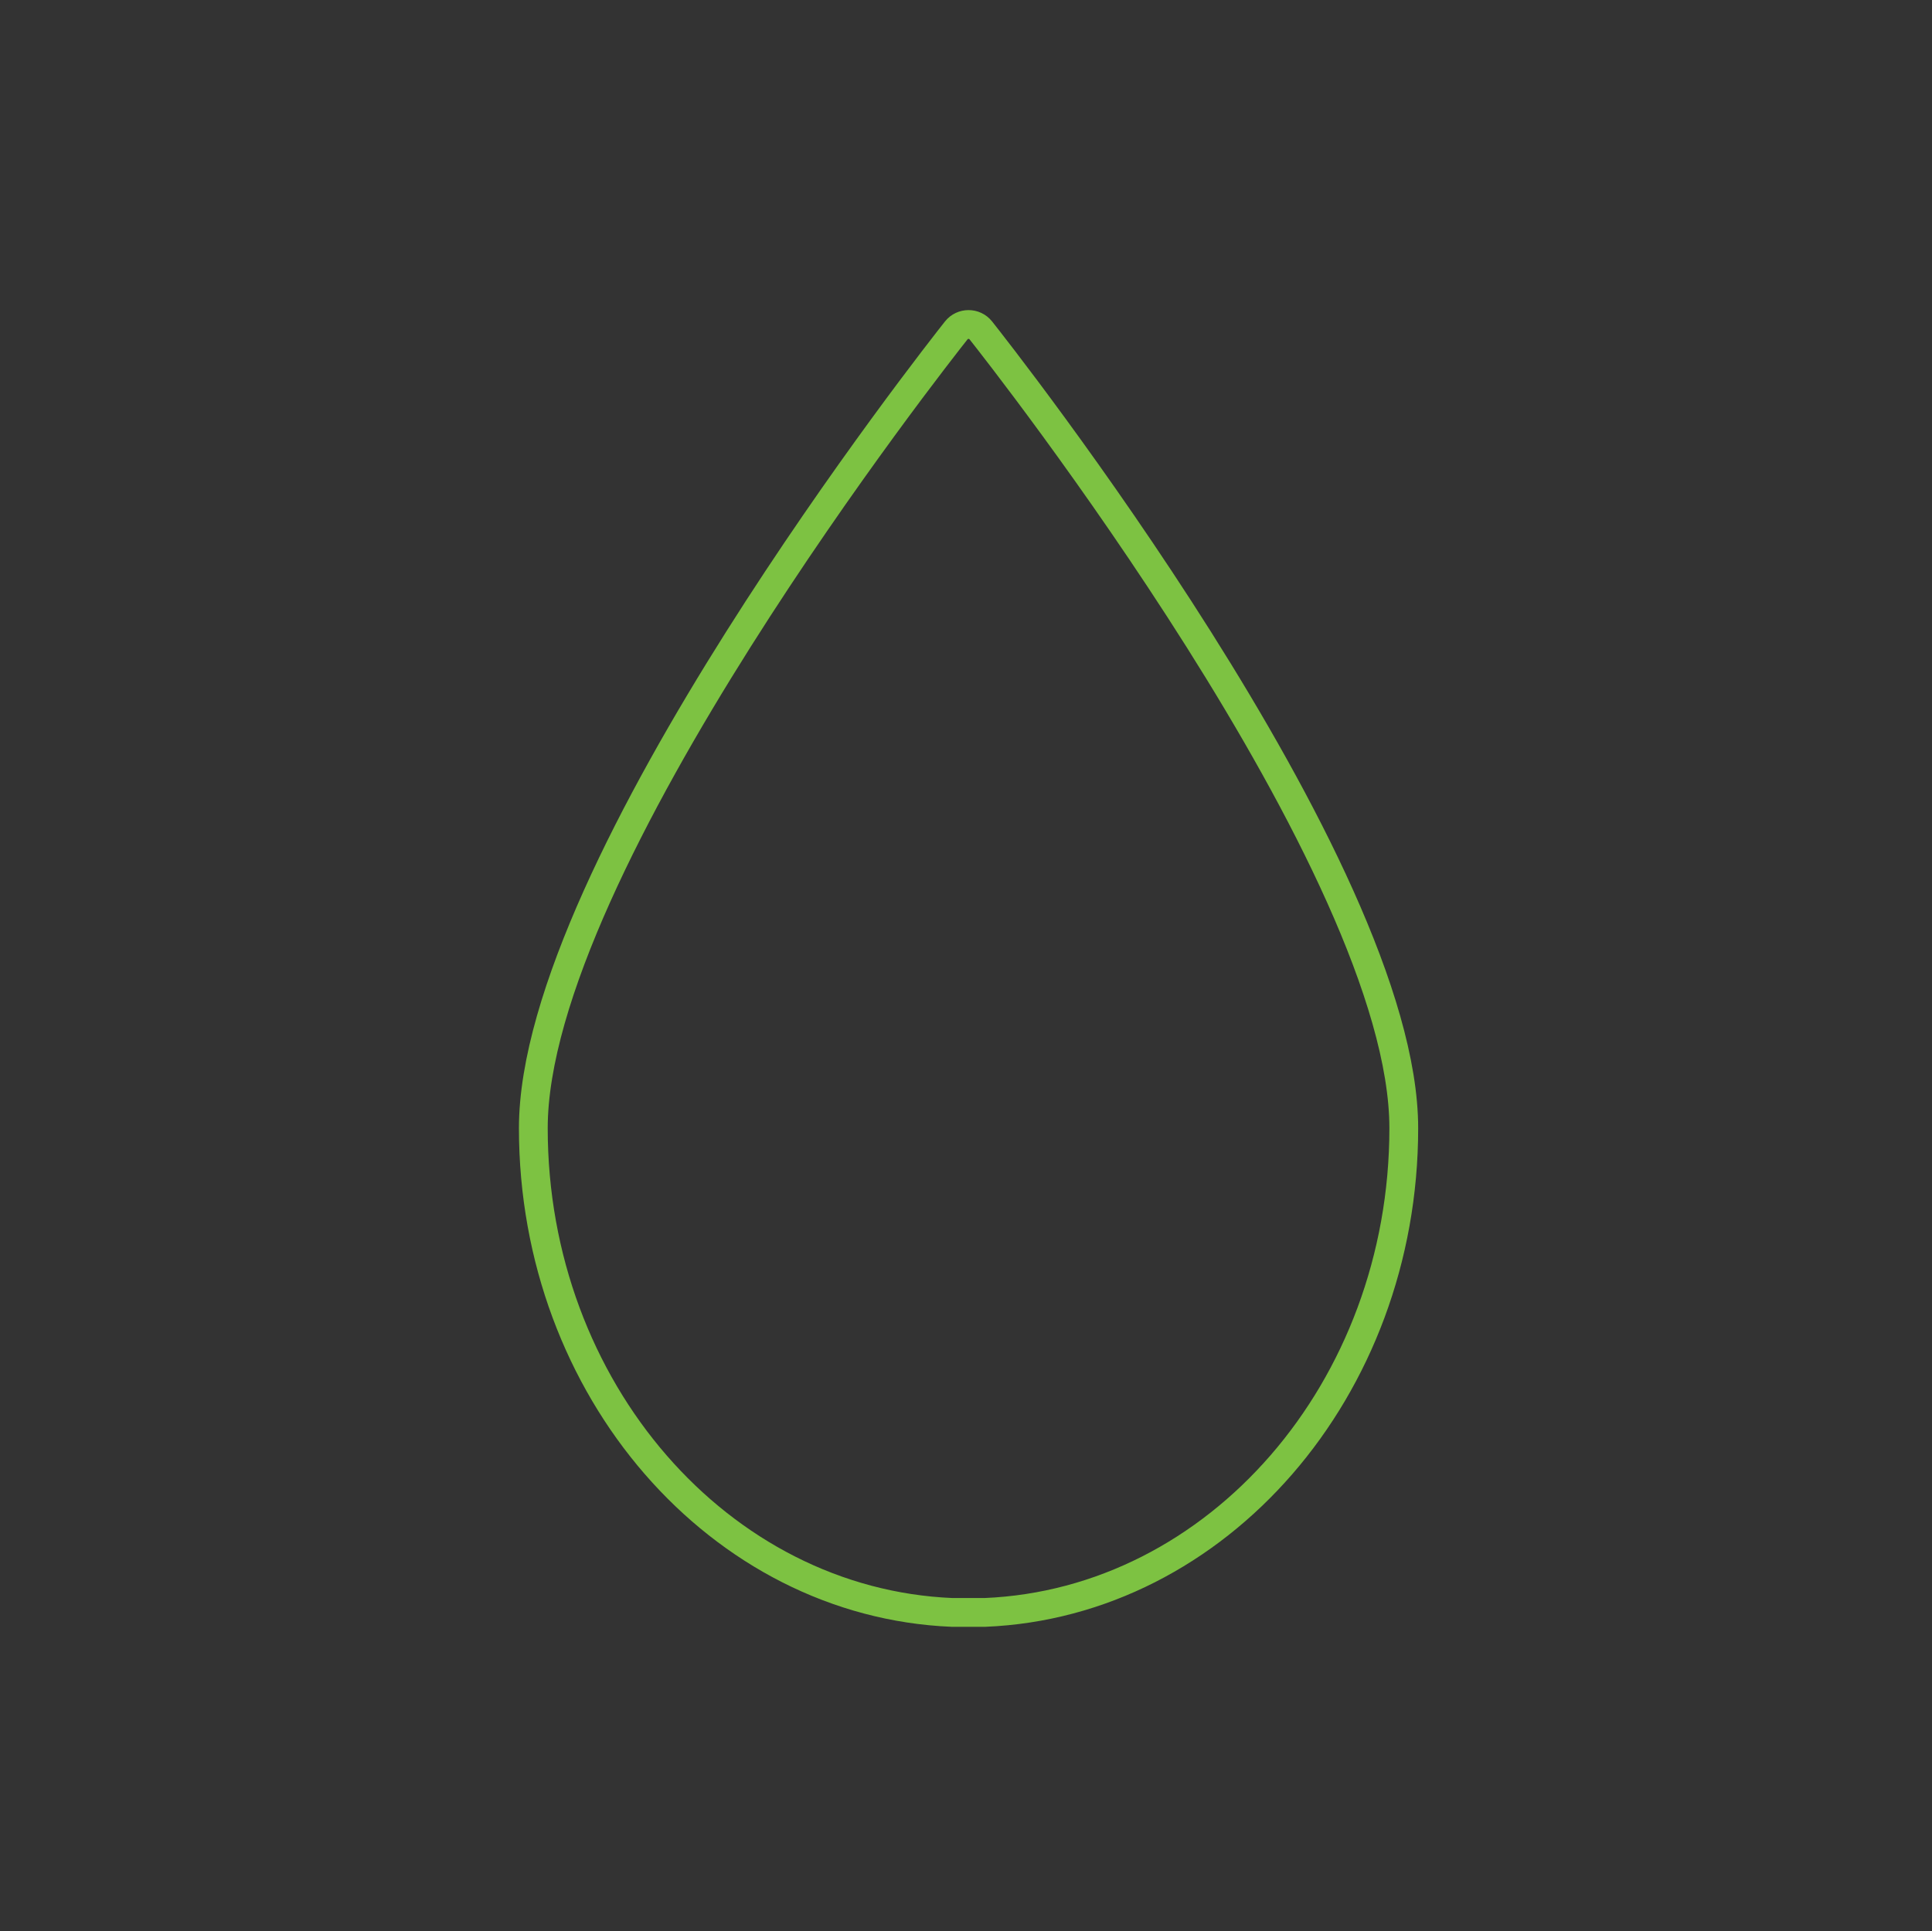 <svg xmlns="http://www.w3.org/2000/svg" xmlns:xlink="http://www.w3.org/1999/xlink" id="Calque_1" x="0px" y="0px" width="93.973px" height="93.945px" viewBox="0 -19 93.973 93.945" xml:space="preserve">
<rect x="0" y="-19" width="93.973" height="93.945" fill="#333333" stroke="none"/>
<g>
	<path fill="#7DC242" d="M-76.86,61.231v6.689c0,0.451,0.329,0.817,0.734,0.817c0.404,0,0.732-0.366,0.732-0.817v-6.689   c10.44-0.432,18.815-10.02,18.815-21.75c0-11.746-18.223-34.862-18.998-35.84c-0.279-0.352-0.821-0.352-1.101,0   c-0.775,0.978-18.997,24.094-18.997,35.84C-95.674,51.212-87.299,60.799-76.86,61.231z M-94.207,39.481   c0-9.393,13.134-27.516,17.347-33.088v27.686l-4.938-5.5c-0.286-0.319-0.75-0.319-1.037,0c-0.287,0.319-0.287,0.836,0,1.156   l5.976,6.656V50.1l-7.238-8.062c-0.287-0.319-0.751-0.319-1.038,0c-0.286,0.319-0.286,0.836,0,1.155l8.276,9.218v7.187   C-86.49,59.166-94.207,50.311-94.207,39.481z M-75.393,59.597v-7.187l8.277-9.218c0.286-0.319,0.286-0.836,0-1.155   c-0.287-0.319-0.751-0.319-1.038,0l-7.239,8.062V36.39l5.978-6.656c0.286-0.32,0.286-0.836,0-1.156   c-0.288-0.319-0.752-0.319-1.039,0l-4.938,5.5V6.393c4.214,5.57,17.348,23.692,17.348,33.088   C-58.046,50.311-65.762,59.166-75.393,59.597z"></path>
	<g>
		<polyline fill="none" stroke="#7DC242" stroke-width="1.4" stroke-miterlimit="10" points="-107.231,-0.218 -76.447,-12.792     -43.02,-0.218   "></polyline>
	</g>
</g>
<g>
	<path fill="none" stroke="#7DC242" stroke-miterlimit="10" d="M-173.999,104.875V77.092h13.035v1.998l0,0v21.789l0,0v3.997   H-173.999L-173.999,104.875z M-124.08,96.22l16.361-3.389c5.898-1.333,9.228,0.38,10.751,1.617   c-6.185,3.996-23.225,12.522-31.882,12.522c-8.944,0-27.4-5.33-31.777-7.138V80.995l7.307-0.581l31.893,8.192   c1.332,0,2.379,1.046,2.379,2.378c0,1.333-1.047,2.379-2.379,2.379h-21.978L-124.08,96.22z"></path>
	<path fill="none" stroke="#7DC242" stroke-width="1.4" stroke-linejoin="round" stroke-miterlimit="10" d="M-129.035,38.196   c-0.371,0.991-11.113,23.623-11.113,23.623h11.113l-4.26,17.764l15.743-24.039h-13.891L-129.035,38.196z"></path>
</g>
<g>
	
		<line fill="none" stroke="#7DC242" stroke-width="1.4" stroke-miterlimit="10" x1="-23.752" y1="-38.263" x2="-11.731" y2="-28.103"></line>
	
		<line fill="none" stroke="#7DC242" stroke-width="1.4" stroke-miterlimit="10" x1="-11.731" y1="-38.263" x2="-23.752" y2="-28.103"></line>
</g>
<g>
	<polygon fill="none" stroke="#7DC242" stroke-width="1.4" stroke-miterlimit="10" points="182.807,1.675 176.994,1.675    176.994,-8.942 181.24,-8.942 181.24,-15.308 161.705,-15.308 161.705,-8.942 165.952,-8.942 165.952,1.675 160.149,1.675    150.24,9.319 150.24,51.361 192.707,51.361 192.707,9.319  "></polygon>
	<line fill="none" stroke="#7DC242" stroke-width="1.4" stroke-miterlimit="10" x1="150.24" y1="18.026" x2="192.707" y2="18.026"></line>
	<line fill="none" stroke="#7DC242" stroke-width="1.4" stroke-miterlimit="10" x1="150.24" y1="38.196" x2="192.707" y2="38.196"></line>
	
		<line fill="none" stroke="#7DC242" stroke-width="1.4" stroke-miterlimit="10" x1="164.628" y1="-8.942" x2="178.319" y2="-8.942"></line>
	<g>
		<line fill="none" stroke="#7DC242" stroke-width="1.4" stroke-miterlimit="10" x1="141.33" y1="2.634" x2="201.617" y2="53.589"></line>
		<line fill="none" stroke="#7DC242" stroke-width="1.4" stroke-miterlimit="10" x1="201.617" y1="2.634" x2="141.33" y2="53.589"></line>
	</g>
</g>
<polygon fill="none" stroke="#7DC242" stroke-miterlimit="10" points="136.748,132.554 141.467,142.115 152.019,143.648   144.384,151.091 146.186,161.6 136.748,156.638 127.311,161.6 129.113,151.091 121.478,143.648 132.03,142.115 "></polygon>
<g>
	<path fill="none" stroke="#7DC242" stroke-miterlimit="10" d="M-10.56,149.187l0.958-6.437c0-5.269-4.271-9.54-9.54-9.54h-4.585   v-2.773c4.148-1.719,6.067-5.803,6.067-10.572c0-6.319-4.123-11.442-10.442-11.442c-6.32,0-10.443,5.123-10.443,11.442   c0,4.769,1.92,8.854,6.068,10.572v2.773h-1.72c-1.721-2.49-4.593-4.124-7.849-4.124h-4.585v-2.773   c4.147-1.719,6.067-5.803,6.067-10.572c0-6.319-4.123-11.442-10.442-11.442c-6.32,0-10.443,5.123-10.443,11.442   c0,4.769,1.92,8.854,6.068,10.572v2.773h-4.585c-3.256,0-6.127,1.634-7.849,4.124h-1.721v-2.773   c4.148-1.719,6.067-5.803,6.067-10.572c0-6.319-4.123-11.442-10.442-11.442c-6.32,0-10.443,5.123-10.443,11.442   c0,4.769,1.92,8.854,6.068,10.572v2.773h-4.585c-5.269,0-9.54,4.271-9.54,9.54l0.958,6.437H-10.56z"></path>
	<polygon fill="#FFFFFF" stroke="#7DC242" stroke-width="1.4" stroke-miterlimit="10" points="-76.706,137.468 -73.584,143.794    -66.603,144.809 -71.655,149.733 -70.462,156.686 -76.706,153.403 -82.951,156.686 -81.759,149.733 -86.81,144.809    -79.829,143.794  "></polygon>
	<polygon fill="#FFFFFF" stroke="#7DC242" stroke-width="1.4" stroke-miterlimit="10" points="-50.787,131.022 -46.519,139.671    -36.973,141.06 -43.88,147.792 -42.25,157.298 -50.787,152.811 -59.325,157.298 -57.696,147.792 -64.603,141.06 -55.057,139.671     "></polygon>
	<polygon fill="#FFFFFF" stroke="#7DC242" stroke-width="1.4" stroke-miterlimit="10" points="-25.307,137.468 -22.185,143.794    -15.203,144.809 -20.255,149.733 -19.063,156.686 -25.307,153.403 -31.552,156.686 -30.359,149.733 -35.411,144.809    -28.429,143.794  "></polygon>
</g>
<g transform="translate(0,-952.362)">
	<path fill="#7DC242" d="M-179.106,872.382c-0.37,0.071-0.663,0.431-0.656,0.809v4.069c-0.313,0.044-0.667,0.119-1.011,0.203   c-0.36,0.087-0.714,0.185-1.036,0.303c-0.075,0.027-0.132,0.074-0.202,0.101l-3.638-3.639c-0.298-0.295-0.838-0.295-1.137,0   l-4.851,4.852c-0.295,0.299-0.295,0.839,0,1.137l3.588,3.589c-0.204,0.314-0.409,0.591-0.607,0.986   c-0.228,0.455-0.371,0.896-0.53,1.339h-4.32c-0.423,0-0.809,0.385-0.809,0.808v6.47c0,0.424,0.385,0.809,0.809,0.809h4.32   c0.158,0.439,0.304,0.89,0.53,1.34c0.195,0.388,0.407,0.65,0.607,0.96l-3.588,3.589c-0.295,0.299-0.295,0.838,0,1.137l4.851,4.852   c0.299,0.295,0.838,0.295,1.137,0l3.638-3.639c0.071,0.028,0.126,0.074,0.202,0.101c0.322,0.118,0.675,0.216,1.036,0.304   c0.344,0.083,0.697,0.158,1.011,0.202v4.094c0,0.423,0.385,0.809,0.808,0.809h6.468c0.423,0,0.809-0.385,0.809-0.809v-4.094   c0.319-0.044,0.659-0.117,1.01-0.202c0.361-0.088,0.739-0.186,1.061-0.304c0.076-0.027,0.132-0.073,0.202-0.101l3.639,3.639   c0.298,0.295,0.837,0.295,1.136,0l4.851-4.852c0.295-0.299,0.295-0.838,0-1.137l-3.613-3.614c0.194-0.306,0.415-0.555,0.606-0.935   c0.226-0.45,0.372-0.901,0.53-1.34h4.32c0.423,0,0.809-0.385,0.809-0.809c0-1.943,0-4.269,0-6.47   c0.006-0.427-0.382-0.82-0.809-0.82c-0.427,0-0.814,0.394-0.808,0.82v5.661h-4.042c-0.355,0-0.694,0.263-0.783,0.607   c-0.09,0.358-0.359,1.025-0.657,1.617c-0.297,0.593-0.675,1.176-0.758,1.264c-0.274,0.303-0.262,0.822,0.025,1.112l3.487,3.487   l-3.739,3.69l-3.461-3.463c-0.282-0.281-0.78-0.304-1.086-0.051c0.016-0.012-0.159,0.088-0.404,0.177   c-0.585,0.206-1.162,0.314-1.744,0.429c-0.251,0.034-0.491,0.015-0.429,0.025c-0.471-0.09-0.968,0.33-0.96,0.809v4.043h-4.851   v-4.043c0.005-0.469-0.472-0.882-0.935-0.809c0.061-0.011-0.178,0.008-0.429-0.025c-0.616-0.083-1.174-0.256-1.744-0.429   c-0.245-0.089-0.444-0.189-0.429-0.177c-0.303-0.239-0.782-0.216-1.061,0.051l-3.486,3.463l-3.688-3.69l3.46-3.487   c0.288-0.291,0.3-0.809,0.025-1.112c-0.083-0.088-0.46-0.671-0.757-1.264c-0.298-0.592-0.592-1.258-0.682-1.617   c-0.089-0.344-0.428-0.607-0.784-0.607h-4.042c0.002-1.468-0.001-3.163,0-4.852h4.042c0.355,0,0.694-0.263,0.784-0.607   c0.09-0.358,0.384-1.051,0.682-1.643c0.297-0.592,0.675-1.15,0.757-1.238c0.29-0.306,0.277-0.845-0.025-1.138l-3.46-3.461   l3.688-3.74l3.486,3.487c0.272,0.275,0.752,0.31,1.061,0.077c-0.015,0.012,0.184-0.113,0.429-0.203   c0.246-0.089,0.548-0.177,0.859-0.252s0.633-0.144,0.885-0.177c0.251-0.034,0.49-0.014,0.429-0.025   c0.455,0.072,0.925-0.323,0.935-0.783v-4.044h4.851v4.044c0.006,0.47,0.498,0.872,0.96,0.783c-0.062,0.011,0.178-0.008,0.429,0.025   c0.251,0.033,0.548,0.101,0.859,0.177c0.312,0.076,0.639,0.163,0.885,0.252c0.245,0.09,0.419,0.214,0.404,0.203   c0.312,0.247,0.811,0.212,1.086-0.077l3.461-3.487l3.739,3.74l-3.487,3.461c-0.302,0.293-0.313,0.833-0.025,1.138   c0.393,0.415,0.579,0.445,0.682,0.632c0.205,0.37,0.729,0.521,1.099,0.316c0.371-0.206,0.521-0.729,0.316-1.1   c-0.152-0.275-0.209-0.242-0.379-0.404l3.487-3.488c0.295-0.298,0.295-0.838,0-1.137l-4.851-4.852   c-0.299-0.295-0.838-0.295-1.136,0l-3.639,3.639c-0.07-0.027-0.127-0.074-0.202-0.101c-0.322-0.118-0.7-0.216-1.061-0.303   c-0.351-0.086-0.691-0.159-1.01-0.203v-4.069c0-0.423-0.385-0.809-0.809-0.809C-174.686,872.382-176.918,872.382-179.106,872.382   L-179.106,872.382z M-175.72,883.704c-3.562,0-6.467,2.905-6.467,6.47c0,3.564,2.906,6.47,6.467,6.47s6.467-2.907,6.467-6.47   C-169.253,886.61-172.159,883.704-175.72,883.704z M-175.72,885.322c2.688,0,4.851,2.163,4.851,4.852s-2.163,4.852-4.851,4.852   s-4.851-2.165-4.851-4.852C-180.571,887.485-178.408,885.322-175.72,885.322z M-194.39,908.748   c-0.362,0.008-0.702,0.286-0.777,0.641c-0.076,0.354,0.12,0.748,0.449,0.901l7.276,4.044c0.37,0.211,0.9,0.067,1.111-0.303   c0.212-0.371,0.067-0.9-0.303-1.112l-7.277-4.043c-0.12-0.077-0.262-0.122-0.404-0.127   C-194.34,908.748-194.365,908.748-194.39,908.748L-194.39,908.748z M-200.858,911.983c-0.358,0.017-0.687,0.3-0.756,0.651   c-0.069,0.352,0.128,0.739,0.453,0.891l10.51,5.661c0.377,0.198,0.9,0.035,1.099-0.342c0.199-0.376,0.037-0.901-0.34-1.099   l-10.51-5.661c-0.116-0.064-0.247-0.099-0.379-0.101C-200.808,911.983-200.833,911.983-200.858,911.983z M-154.7,915.244   c-6.177-0.085-11.923,2.3-15.487,3.235h-11.192c-1.085,0-2.198,0.33-3.107,0.859s-1.743,1.273-1.743,2.375v2.426   c0,1.101,0.835,1.82,1.743,2.35c0.907,0.529,2.022,0.884,3.107,0.884h11.318c0.427,0.009,0.82-0.381,0.82-0.809   c0-0.427-0.393-0.815-0.82-0.809h-11.318c-0.719,0-1.616-0.273-2.273-0.657c-0.658-0.384-0.96-0.862-0.96-0.96v-2.426   c0-0.097,0.3-0.601,0.96-0.986c0.66-0.383,1.555-0.632,2.273-0.632h11.318c0.068,0,0.136-0.007,0.202-0.024   c3.794-0.984,9.385-3.29,15.159-3.209c1.836,0.025,3.734,0.041,5.356,0.732c3.381,1.444,6.625,2.583,8.06,3.235   c0.39,0.172,0.901-0.027,1.073-0.417c0.172-0.39-0.027-0.901-0.417-1.073c-1.619-0.736-4.767-1.82-8.084-3.235   C-150.728,915.245-152.878,915.269-154.7,915.244L-154.7,915.244z M-206.24,916.835c-0.242,0-0.478,0.02-0.708,0.102   c-0.463,0.166-0.804,0.504-1.061,0.833c-0.601,0.771-1.04,1.63-1.465,2.502c-0.175,0.412-0.287,0.928-0.102,1.415   c0.186,0.487,0.53,0.783,0.96,1.112c0.429,0.329,0.998,0.691,1.743,1.188c4.21,2.668,8.12,5.533,11.698,7.809   c2.26,1.43,4.532,2.752,6.618,3.715c2.067,0.954,3.932,1.573,5.558,1.516c0.016,0,0.036,0.001,0.051,0   c11.396,0,16.874-0.531,29.862-0.757h0.025c5.508,0,7.912,0.576,9.679,0.724c0.458,0.032,0.566,0.066,0.805,0.059   c0.23,0,0.54-0.025,0.808-0.153c0.331-0.137,0.604-0.365,0.834-0.605c0.424-0.44,0.783-0.928,0.783-1.643v-8.087   c0.006-0.427-0.381-0.82-0.809-0.82s-0.814,0.393-0.809,0.82v8.087c0-0.043-0.112,0.306-0.328,0.53   c-0.163,0.169-0.348,0.25-0.379,0.279c-4.875-0.411-6.828-0.792-10.61-0.809c-13.069,0.228-18.517,0.758-29.914,0.758   c-0.008,0-0.017,0-0.025,0c-1.135,0.05-2.896-0.451-4.875-1.364c-1.979-0.914-4.19-2.206-6.417-3.614   c-4.027-2.421-7.776-5.359-11.698-7.809c-0.73-0.487-1.278-0.853-1.617-1.112c-0.345-0.264-0.432-0.411-0.429-0.404   c0.002,0.008-0.029,0.044,0.076-0.202c0.104-0.246,0.345-0.665,0.656-1.238c0.241-0.377,0.429-0.715,0.582-0.91   c0.162-0.207,0.258-0.252,0.329-0.277c0.142-0.051,0.687-0.018,2.021,0.707c4.615,2.275,9.053,4.736,12.986,6.495   c0.391,0.172,0.902-0.027,1.074-0.417s-0.027-0.902-0.417-1.074c-4.482-1.989-8.936-4.406-12.884-6.444   C-204.707,917.166-205.514,916.835-206.24,916.835L-206.24,916.835z"></path>
</g>
<g>
	<path fill="#7DC242" d="M326.507,77.37c-0.024,0-0.05,0-0.075,0c-0.142,0.005-0.284,0.05-0.403,0.127l-7.277,4.043   c-0.37,0.212-0.515,0.742-0.303,1.112c0.211,0.37,0.741,0.515,1.111,0.303l7.276-4.044c0.329-0.153,0.524-0.547,0.448-0.901   C327.21,77.656,326.87,77.378,326.507,77.37L326.507,77.37z"></path>
	<path fill="#7DC242" d="M332.9,80.605c-0.132,0.002-0.264,0.037-0.379,0.101l-10.51,5.661c-0.377,0.198-0.539,0.723-0.341,1.099   c0.198,0.377,0.722,0.54,1.099,0.342l10.51-5.661c0.325-0.151,0.522-0.539,0.453-0.891c-0.069-0.351-0.398-0.635-0.756-0.651   C332.95,80.605,332.925,80.605,332.9,80.605z"></path>
	<path fill="#7DC242" d="M286.818,83.865c-1.823,0.026-3.972,0.001-5.987,0.859c-3.317,1.416-6.465,2.499-8.084,3.235   c-0.39,0.172-0.589,0.683-0.417,1.073c0.172,0.391,0.683,0.589,1.073,0.417c1.435-0.652,4.678-1.792,8.06-3.235   c1.622-0.691,3.52-0.707,5.356-0.732c5.774-0.08,11.364,2.225,15.158,3.209c0.066,0.017,0.135,0.024,0.203,0.024h11.318   c0.719,0,1.613,0.249,2.273,0.632c0.66,0.385,0.959,0.889,0.959,0.986v2.426c0,0.098-0.301,0.576-0.959,0.96   c-0.658,0.383-1.555,0.657-2.273,0.657h-11.318c-0.428-0.006-0.82,0.382-0.82,0.809c0,0.427,0.393,0.817,0.82,0.809h11.318   c1.085,0,2.199-0.355,3.107-0.884c0.907-0.53,1.742-1.25,1.742-2.35v-2.426c0-1.103-0.833-1.846-1.742-2.375   c-0.91-0.529-2.022-0.859-3.107-0.859h-11.193C298.741,86.165,292.995,83.78,286.818,83.865L286.818,83.865z"></path>
	<path fill="#7DC242" d="M338.357,85.457c-0.726,0-1.533,0.331-2.603,0.91c-3.948,2.039-8.401,4.455-12.884,6.444   c-0.391,0.172-0.59,0.684-0.418,1.074s0.684,0.589,1.074,0.417c3.933-1.759,8.371-4.22,12.986-6.495   c1.334-0.725,1.879-0.758,2.021-0.707c0.071,0.025,0.167,0.07,0.329,0.277c0.152,0.195,0.34,0.533,0.58,0.91   c0.313,0.574,0.553,0.993,0.656,1.238c0.105,0.246,0.074,0.21,0.076,0.202c0.004-0.007-0.084,0.141-0.43,0.404   c-0.338,0.26-0.885,0.625-1.615,1.112c-3.922,2.45-7.671,5.388-11.698,7.809c-2.228,1.408-4.438,2.7-6.417,3.614   c-1.979,0.913-3.74,1.414-4.875,1.364c-0.01,0-0.018,0-0.025,0c-11.397,0-16.846-0.53-29.914-0.758   c-3.782,0.017-5.735,0.398-10.61,0.809c-0.031-0.028-0.217-0.11-0.379-0.279c-0.216-0.225-0.328-0.573-0.328-0.53v-8.087   c0.006-0.427-0.381-0.82-0.809-0.82s-0.814,0.393-0.809,0.82v8.087c0,0.714,0.359,1.202,0.783,1.643   c0.231,0.24,0.504,0.468,0.834,0.605c0.268,0.127,0.578,0.153,0.808,0.153c0.239,0.007,0.346-0.027,0.805-0.059   c1.767-0.148,4.171-0.724,9.679-0.724h0.025c12.988,0.227,18.467,0.757,29.862,0.757c0.016,0.001,0.036,0,0.052,0   c1.625,0.057,3.49-0.563,5.558-1.516c2.087-0.962,4.358-2.285,6.618-3.715c3.578-2.276,7.488-5.141,11.698-7.809   c0.745-0.497,1.313-0.859,1.743-1.188c0.43-0.33,0.773-0.625,0.959-1.112c0.186-0.487,0.074-1.003-0.102-1.415   c-0.424-0.872-0.863-1.731-1.465-2.502c-0.256-0.33-0.598-0.668-1.061-0.833C338.834,85.477,338.599,85.457,338.357,85.457   L338.357,85.457z"></path>
	<path fill="none" stroke="#7DC242" stroke-width="1.4" stroke-linejoin="round" stroke-miterlimit="10" d="M306.841,39.257   c-0.371,0.991-11.113,23.623-11.113,23.623h11.113l-4.26,17.764l15.742-24.039h-13.891L306.841,39.257z"></path>
</g>
<g>
	<path fill="none" stroke="#7DC242" stroke-width="1.4" stroke-miterlimit="10" d="M220.582,118.435   c0-11.797-8.696-21.36-19.423-21.36s-19.423,9.563-19.423,21.36c0,5.283,3.747,10.112,6.639,13.836   c1.629,2.099,1.621,3.846,3.869,5.127l1,1.746c0,5.415,2.992,8.805,7.917,8.805c4.924,0,8.916-2.39,8.916-7.805v-2.746   c2.579-1.47,2.821-3.554,4.565-6.077C217.114,127.742,220.582,123.279,220.582,118.435z"></path>
	<path fill="none" stroke="#7DC242" stroke-width="1.4" stroke-linejoin="round" stroke-miterlimit="10" d="M201.49,142.938   c-4.372,0-8.016-2.23-8.838-5.188c-0.115,0.411-0.176,0.834-0.176,1.269l2,6.903c0,3.565,2.036,6.456,7.015,6.456   c4.979,0,7.014-2.89,7.014-6.456l2-6.903c0-0.435-0.062-0.858-0.176-1.269C209.506,140.708,205.862,142.938,201.49,142.938z"></path>
	<g>
		<line fill="none" stroke="#7DC242" stroke-miterlimit="10" x1="201.505" y1="80.173" x2="201.505" y2="90.993"></line>
		<line fill="none" stroke="#7DC242" stroke-miterlimit="10" x1="220.548" y1="85.214" x2="215.129" y2="94.579"></line>
		<line fill="none" stroke="#7DC242" stroke-miterlimit="10" x1="234.088" y1="98.929" x2="225.158" y2="105.038"></line>
		<line fill="none" stroke="#7DC242" stroke-miterlimit="10" x1="239.494" y1="118.26" x2="228.682" y2="118.669"></line>
		<line fill="none" stroke="#7DC242" stroke-miterlimit="10" x1="234.95" y1="137.308" x2="225.31" y2="132.395"></line>
		<line fill="none" stroke="#7DC242" stroke-miterlimit="10" x1="182.687" y1="84.647" x2="188.106" y2="94.012"></line>
		<line fill="none" stroke="#7DC242" stroke-miterlimit="10" x1="169.147" y1="98.362" x2="178.077" y2="104.471"></line>
		<line fill="none" stroke="#7DC242" stroke-miterlimit="10" x1="163.741" y1="117.693" x2="174.553" y2="118.102"></line>
		<line fill="none" stroke="#7DC242" stroke-miterlimit="10" x1="168.284" y1="136.74" x2="177.925" y2="131.828"></line>
	</g>
</g>
<g>
	<path fill="none" stroke="#7DC242" stroke-miterlimit="10" d="M154.021-75.85c-15.832,0-28.667,9.551-28.667,21.333   c0,5.26,2.563,10.071,6.803,13.791c-1.626,3.421-4.136,7.543-4.136,7.543l9.954-3.653c4.579,2.306,10.101,3.653,16.046,3.653   c15.832,0,28.667-9.551,28.667-21.333S169.853-75.85,154.021-75.85z"></path>
	<g>
		<circle fill="#7DC242" cx="143.673" cy="-54.85" r="1.833"></circle>
		<circle fill="#7DC242" cx="153.923" cy="-54.85" r="1.833"></circle>
		<circle fill="#7DC242" cx="164.174" cy="-54.85" r="1.833"></circle>
	</g>
</g>
<g>
	
		<rect x="18.362" y="-80.596" fill="none" stroke="#7DC242" stroke-width="1.4" stroke-miterlimit="10" width="66.667" height="42.333"></rect>
	
		<rect x="45.043" y="-57.317" fill="none" stroke="#7DC242" stroke-width="1.4" stroke-miterlimit="10" width="12.333" height="5.721"></rect>
	
		<line fill="none" stroke="#7DC242" stroke-width="1.4" stroke-miterlimit="10" x1="18.043" y1="-80.596" x2="45.043" y2="-57.317"></line>
	
		<line fill="none" stroke="#7DC242" stroke-width="1.4" stroke-miterlimit="10" x1="85.043" y1="-80.596" x2="58.043" y2="-57.317"></line>
	
		<rect x="42.154" y="-87.642" fill="none" stroke="#7DC242" stroke-width="1.4" stroke-miterlimit="10" width="19.083" height="7.046"></rect>
	<rect x="46.279" y="-84.596" fill="none" stroke="#7DC242" stroke-width="1.4" stroke-miterlimit="10" width="10.833" height="4"></rect>
</g>
<g>
	<polygon fill="none" stroke="#7DC242" stroke-width="1.4" stroke-miterlimit="10" points="-80.464,-83.984 -113.908,-72.984    -113.908,-30.651 -102.075,-30.651 -102.075,-65.097 -59.075,-65.097 -59.075,-30.651 -47.242,-30.651 -47.242,-72.984  "></polygon>
	
		<rect x="-98.198" y="-61.833" fill="none" stroke="#7DC242" stroke-width="1.4" stroke-miterlimit="10" width="35.246" height="8.739"></rect>
	
		<rect x="-98.198" y="-50.611" fill="none" stroke="#7DC242" stroke-width="1.4" stroke-miterlimit="10" width="35.246" height="8.739"></rect>
	
		<rect x="-98.198" y="-39.389" fill="none" stroke="#7DC242" stroke-width="1.4" stroke-miterlimit="10" width="35.246" height="8.738"></rect>
</g>
<g>
	<g>
		<polyline fill="none" stroke="#7DC242" stroke-miterlimit="10" points="225.31,-15.453 245.175,-23.419 266.347,-15.453     285.851,-23.419 307.027,-15.453   "></polyline>
	</g>
	<g>
		<path fill="none" stroke="#7DC242" stroke-width="1.4" stroke-miterlimit="10" d="M285.713,22.983V6.208h2.03v16.775H285.713z"></path>
		<g>
			<g>
				<path fill="none" stroke="#7DC242" stroke-width="1.4" stroke-miterlimit="10" d="M276.201-5.413c0,0,5.777,1.228,8.037,4.022      c2.261,2.799,1.351,7.598,1.351,7.598s-6.801-0.819-9.064-3.616C274.264-0.205,276.201-5.413,276.201-5.413z"></path>
			</g>
		</g>
		<g>
			<g>
				<path fill="none" stroke="#7DC242" stroke-width="1.4" stroke-miterlimit="10" d="M297.408-0.51c0,0-0.491,3.915-2.78,5.513      c-2.293,1.603-6.744,1.143-6.744,1.143s0.674-4.76,2.966-6.362C293.143-1.819,297.408-0.51,297.408-0.51z"></path>
			</g>
		</g>
	</g>
	<g>
		<path fill="none" stroke="#7DC242" stroke-width="1.4" stroke-miterlimit="10" d="M260.03,2.969c0,0-7.799,0-18.334,0    c-8.327,0-9.076,12.063,0,12.063c3.588,0,7.72,0,7.72,0"></path>
		<polyline fill="none" stroke="#7DC242" stroke-width="1.4" stroke-miterlimit="10" points="246.999,10.099 250.587,15.322     246.999,19.964   "></polyline>
	</g>
</g>
<g>
	<g>
		<path fill="none" stroke="#7DC242" stroke-width="1.4" stroke-miterlimit="10" d="M47.904,59.438    C59.21,58.97,68.28,48.587,68.28,35.883c0-12.72-19.734-37.753-20.574-38.812c-0.302-0.381-0.89-0.381-1.192,0    c-0.84,1.059-20.573,26.092-20.573,38.812c0,12.704,9.07,23.086,20.374,23.555H47.904z"></path>
	</g>
</g>
<g>
	<circle fill="none" stroke="#7DC242" stroke-miterlimit="10" cx="-47.242" cy="-143.36" r="31.177"></circle>
	<polygon fill="none" stroke="#7DC242" stroke-width="1.4" stroke-miterlimit="10" points="-56.418,-123.764 -30.089,-144.5    -56.418,-162.957  "></polygon>
</g>
<g>
	
		<ellipse transform="matrix(0.587 0.81 -0.81 0.587 143.4 -341.04)" fill="none" stroke="#7DC242" stroke-miterlimit="10" cx="405.855" cy="-30.015" rx="4.027" ry="4.083"></ellipse>
	<g>
		<path fill="none" stroke="#7DC242" stroke-linejoin="round" stroke-miterlimit="10" d="M456.562-77.567    c-10.347,0.532-28.443,36.215-50.646,40.307c2.222-0.053,4.419,0.935,5.812,2.852c2.258,3.12,1.529,7.504-1.633,9.797    c-0.736,0.533-1.539,0.899-2.365,1.117c-0.252,0.129-0.423,0.213-0.447,0.227c23.263,0.47,43.5-45.852,57.092-43.519    C469.835-74.786,463.031-79.224,456.562-77.567z"></path>
	</g>
	
		<ellipse transform="matrix(0.587 0.81 -0.81 0.587 143.217 -341.199)" fill="none" stroke="#7DC242" stroke-miterlimit="10" cx="405.918" cy="-30.274" rx="6.974" ry="7.07"></ellipse>
	<g>
		
			<ellipse transform="matrix(0.587 0.81 -0.81 0.587 126.376 -351.717)" fill="none" stroke="#7DC242" stroke-miterlimit="10" cx="407.827" cy="-52.025" rx="3.337" ry="3.382"></ellipse>
		<g>
			<path fill="none" stroke="#7DC242" stroke-linejoin="round" stroke-miterlimit="10" d="M449.838-91.422     c-8.572,0.441-23.564,30.004-41.96,33.394c1.841-0.044,3.662,0.775,4.814,2.363c1.872,2.584,1.268,6.217-1.353,8.117     c-0.608,0.441-1.274,0.744-1.959,0.925c-0.208,0.107-0.351,0.177-0.371,0.188c19.273,0.39,36.04-37.048,47.302-35.115     C460.835-88.178,455.198-92.794,449.838-91.422z"></path>
		</g>
		
			<ellipse transform="matrix(0.587 0.81 -0.81 0.587 126.226 -351.85)" fill="none" stroke="#7DC242" stroke-miterlimit="10" cx="407.879" cy="-52.24" rx="5.778" ry="5.857"></ellipse>
	</g>
</g>
<g>
	<path fill="none" stroke="#7DC242" stroke-width="1.4" stroke-miterlimit="10" d="M146.55,96.996c0,0-13.769,16.842-30.753,16.842   S85.043,96.996,85.043,96.996s13.769-16.841,30.753-16.841S146.55,96.996,146.55,96.996z"></path>
	<circle fill="none" stroke="#7DC242" stroke-width="1.4" stroke-miterlimit="10" cx="115.796" cy="96.996" r="12.282"></circle>
	<line fill="none" stroke="#7DC242" stroke-miterlimit="10" x1="146.648" y1="70.518" x2="86.361" y2="121.474"></line>
</g>
<g>
	<g>
		<path fill="none" stroke="#7DC242" stroke-width="1.4" stroke-miterlimit="10" d="M340.142-138.247v-32.902    c0-3.447-2.795-6.241-6.242-6.241s-6.241,2.794-6.241,6.241v32.902c-5.479,2.405-9.31,7.871-9.31,14.238    c0,8.588,6.963,15.55,15.551,15.55c8.589,0,15.551-6.962,15.551-15.55C349.45-130.376,345.62-135.842,340.142-138.247z"></path>
		<path fill="none" stroke="#7DC242" stroke-width="1.4" stroke-miterlimit="10" d="M335.698-133.741v-9.454    c0-0.819-0.805-1.482-1.799-1.482c-0.993,0-1.799,0.663-1.799,1.482v9.454c-4.83,0.852-8.502,5.06-8.502,10.134    c0,5.689,4.611,10.301,10.301,10.301s10.301-4.612,10.301-10.301C344.2-128.681,340.529-132.889,335.698-133.741z"></path>
	</g>
	<g>
		<g>
			
				<line fill="none" stroke="#7DC242" stroke-width="1.4" stroke-miterlimit="10" x1="353.456" y1="-171.921" x2="353.456" y2="-144.313"></line>
			<g>
				<polygon fill="#7DC242" points="347.73,-148.953 348.755,-149.908 353.454,-144.851 358.156,-149.908 359.181,-148.953       353.454,-142.795     "></polygon>
			</g>
		</g>
	</g>
</g>
<g>
	<g>
		<path fill="none" stroke="#7DC242" stroke-width="1.4" stroke-miterlimit="10" d="M261.286-123.813v-32.902    c0-3.447-2.794-6.241-6.241-6.241c-3.447,0-6.242,2.794-6.242,6.241v32.902c-5.479,2.405-9.309,7.871-9.309,14.238    c0,8.588,6.962,15.55,15.551,15.55c8.588,0,15.55-6.962,15.55-15.55C270.595-115.943,266.764-121.408,261.286-123.813z"></path>
		<path fill="none" stroke="#7DC242" stroke-width="1.4" stroke-miterlimit="10" d="M256.843-119.308v-32.454    c0-0.819-0.805-1.482-1.799-1.482c-0.993,0-1.798,0.663-1.798,1.482v32.454c-4.831,0.852-8.503,5.06-8.503,10.134    c0,5.689,4.612,10.301,10.301,10.301c5.689,0,10.301-4.612,10.301-10.301C265.345-114.248,261.673-118.455,256.843-119.308z"></path>
	</g>
	<g>
		<g>
			
				<line fill="none" stroke="#7DC242" stroke-width="1.4" stroke-miterlimit="10" x1="274.6" y1="-128.362" x2="274.6" y2="-155.97"></line>
			<g>
				<polygon fill="#7DC242" points="280.326,-151.331 279.301,-150.375 274.602,-155.432 269.901,-150.375 268.876,-151.331       274.602,-157.488     "></polygon>
			</g>
		</g>
	</g>
</g>
<g>
	<path fill="none" stroke="#7DC242" stroke-width="1.4" stroke-miterlimit="10" d="M194.718-115.019   c0,8.468-1.283,9.924-8.744,9.924h-34.426c-7.461,0-9.697-1.456-9.697-9.924v-14.822c0-8.468,2.236-8.842,9.697-8.842h34.426   c7.461,0,8.744,0.374,8.744,8.842V-115.019z"></path>
	
		<line fill="none" stroke="#7DC242" stroke-width="1.4" stroke-miterlimit="10" x1="168.284" y1="-105.094" x2="168.284" y2="-98.872"></line>
	
		<line fill="none" stroke="#7DC242" stroke-width="1.4" stroke-miterlimit="10" x1="176.775" y1="-98.872" x2="159.794" y2="-98.872"></line>
	<path fill="none" stroke="#7DC242" stroke-miterlimit="10" d="M186.896-119.07c0,0.141-0.114,0.255-0.255,0.255h-3.987   c-0.099,0-0.188-0.057-0.231-0.145l-4.007-8.444l-4.791,14.465c-0.035,0.104-0.132,0.175-0.243,0.175   c-0.11,0-0.207-0.071-0.242-0.175l-5.667-17.168l-5.851,11.155c-0.042,0.083-0.126,0.135-0.22,0.137   c-0.097,0-0.18-0.047-0.226-0.127l-4.092-7.033l-3.817,7.026c-0.045,0.082-0.13,0.134-0.225,0.134h-5.317   c-0.14,0-0.254-0.114-0.254-0.255c0-0.141,0.114-0.254,0.254-0.254h5.166l3.961-7.292c0.044-0.082,0.128-0.133,0.22-0.134   c0.001,0,0.003,0,0.003,0c0.092,0,0.176,0.049,0.222,0.127l4.088,7.025l5.916-11.279c0.047-0.091,0.141-0.145,0.247-0.136   c0.102,0.009,0.188,0.077,0.221,0.175l5.614,17.006l4.748-14.338c0.033-0.099,0.123-0.167,0.226-0.174   c0.121-0.011,0.202,0.052,0.247,0.146l4.211,8.872h3.827C186.782-119.325,186.896-119.212,186.896-119.07z"></path>
</g>
<g>
	<g>
		<g>
			<path fill="none" stroke="#7DC242" stroke-width="1.4" stroke-miterlimit="10" d="M-128.147-114.318h-7.47     c-22.909,0-6.123-20.682,0.646-28.969"></path>
			<g>
				<polygon fill="#7DC242" points="-132.886,-134.066 -134.674,-133.922 -135.376,-142.73 -144.11,-141.386 -144.381,-143.159       -133.743,-144.793     "></polygon>
			</g>
		</g>
	</g>
	<g>
		<g>
			<path fill="none" stroke="#7DC242" stroke-width="1.4" stroke-miterlimit="10" d="M-131.908-148.188l6.394-9.913     c11.885-16.198,19.301,7.129,24.445,16.081"></path>
			<g>
				<polygon fill="#7DC242" points="-110.248,-143.764 -109.685,-145.468 -101.298,-142.688 -99.139,-151.257 -97.4,-150.817       -100.032,-140.382     "></polygon>
			</g>
		</g>
	</g>
	<g>
		<g>
			<path fill="none" stroke="#7DC242" stroke-width="1.4" stroke-miterlimit="10" d="M-98.053-136.481l4.217,7.526     c11.145,19.065-17.953,15.01-28.917,14.712"></path>
			<g>
				<polygon fill="#7DC242" points="-116.572,-121.304 -115.394,-119.952 -122.064,-114.157 -115.797,-107.927 -117.063,-106.656       -124.694,-114.245     "></polygon>
			</g>
		</g>
	</g>
</g>
<g>
	
		<line fill="none" stroke="#7DC242" stroke-width="1.4" stroke-linejoin="round" stroke-miterlimit="10" x1="-20.011" y1="-86.777" x2="-20.011" y2="-109.522"></line>
	<g>
		
			<line fill="none" stroke="#7DC242" stroke-width="1.4" stroke-linejoin="round" stroke-miterlimit="10" x1="-19.729" y1="-98.91" x2="-12.107" y2="-104.626"></line>
		
			<line fill="none" stroke="#7DC242" stroke-width="1.4" stroke-linejoin="round" stroke-miterlimit="10" x1="-20.295" y1="-98.91" x2="-27.917" y2="-104.626"></line>
	</g>
	
		<line fill="none" stroke="#7DC242" stroke-width="1.4" stroke-linejoin="round" stroke-miterlimit="10" x1="-20.011" y1="-73.183" x2="-20.011" y2="-50.438"></line>
	<g>
		
			<line fill="none" stroke="#7DC242" stroke-width="1.4" stroke-linejoin="round" stroke-miterlimit="10" x1="-20.295" y1="-61.05" x2="-27.917" y2="-55.334"></line>
		
			<line fill="none" stroke="#7DC242" stroke-width="1.4" stroke-linejoin="round" stroke-miterlimit="10" x1="-19.729" y1="-61.05" x2="-12.107" y2="-55.334"></line>
	</g>
	
		<line fill="none" stroke="#7DC242" stroke-width="1.4" stroke-linejoin="round" stroke-miterlimit="10" x1="-12.659" y1="-80.571" x2="10.086" y2="-80.571"></line>
	<g>
		
			<line fill="none" stroke="#7DC242" stroke-width="1.4" stroke-linejoin="round" stroke-miterlimit="10" x1="-0.527" y1="-80.288" x2="5.19" y2="-72.666"></line>
		
			<line fill="none" stroke="#7DC242" stroke-width="1.4" stroke-linejoin="round" stroke-miterlimit="10" x1="-0.527" y1="-80.854" x2="5.19" y2="-88.476"></line>
	</g>
	
		<line fill="none" stroke="#7DC242" stroke-width="1.4" stroke-linejoin="round" stroke-miterlimit="10" x1="-26.254" y1="-80.571" x2="-48.999" y2="-80.571"></line>
	<g>
		
			<line fill="none" stroke="#7DC242" stroke-width="1.4" stroke-linejoin="round" stroke-miterlimit="10" x1="-38.386" y1="-80.854" x2="-44.102" y2="-88.476"></line>
		
			<line fill="none" stroke="#7DC242" stroke-width="1.4" stroke-linejoin="round" stroke-miterlimit="10" x1="-38.386" y1="-80.288" x2="-44.102" y2="-72.666"></line>
	</g>
	
		<circle fill="none" stroke="#7DC242" stroke-width="1.4" stroke-linejoin="round" stroke-miterlimit="10" cx="-20.012" cy="-80.571" r="7.104"></circle>
	
		<line fill="none" stroke="#7DC242" stroke-width="1.4" stroke-linejoin="round" stroke-miterlimit="10" x1="-14.368" y1="-85.568" x2="1.715" y2="-101.652"></line>
	<g>
		
			<line fill="none" stroke="#7DC242" stroke-width="1.4" stroke-linejoin="round" stroke-miterlimit="10" x1="-5.589" y1="-93.948" x2="3.842" y2="-92.6"></line>
		
			<line fill="none" stroke="#7DC242" stroke-width="1.4" stroke-linejoin="round" stroke-miterlimit="10" x1="-5.99" y1="-94.349" x2="-7.337" y2="-103.779"></line>
	</g>
	
		<line fill="none" stroke="#7DC242" stroke-width="1.4" stroke-linejoin="round" stroke-miterlimit="10" x1="-25.067" y1="-74.87" x2="-41.15" y2="-58.787"></line>
	<g>
		
			<line fill="none" stroke="#7DC242" stroke-width="1.4" stroke-linejoin="round" stroke-miterlimit="10" x1="-33.846" y1="-66.492" x2="-43.278" y2="-67.839"></line>
		
			<line fill="none" stroke="#7DC242" stroke-width="1.4" stroke-linejoin="round" stroke-miterlimit="10" x1="-33.446" y1="-66.091" x2="-32.098" y2="-56.66"></line>
	</g>
	
		<line fill="none" stroke="#7DC242" stroke-width="1.4" stroke-linejoin="round" stroke-miterlimit="10" x1="-25.375" y1="-85.661" x2="-41.458" y2="-101.745"></line>
	<g>
		
			<line fill="none" stroke="#7DC242" stroke-width="1.4" stroke-linejoin="round" stroke-miterlimit="10" x1="-33.754" y1="-94.441" x2="-32.407" y2="-103.872"></line>
		
			<line fill="none" stroke="#7DC242" stroke-width="1.4" stroke-linejoin="round" stroke-miterlimit="10" x1="-34.155" y1="-94.04" x2="-43.586" y2="-92.692"></line>
	</g>
	
		<line fill="none" stroke="#7DC242" stroke-width="1.4" stroke-linejoin="round" stroke-miterlimit="10" x1="-14.677" y1="-74.963" x2="1.406" y2="-58.88"></line>
	<g>
		
			<line fill="none" stroke="#7DC242" stroke-width="1.4" stroke-linejoin="round" stroke-miterlimit="10" x1="-6.298" y1="-66.183" x2="-7.646" y2="-56.752"></line>
		
			<line fill="none" stroke="#7DC242" stroke-width="1.4" stroke-linejoin="round" stroke-miterlimit="10" x1="-5.897" y1="-66.584" x2="3.533" y2="-67.931"></line>
	</g>
</g>
<g>
	<path fill="none" stroke="#7DC242" stroke-width="1.4" stroke-linejoin="round" stroke-miterlimit="10" d="M35.126-140.351h47.175   c0,0,11.672,1.192,11.672-6.903c0-7.154-9.79-8.472-12.048-0.471"></path>
	<path fill="none" stroke="#7DC242" stroke-width="1.4" stroke-linejoin="round" stroke-miterlimit="10" d="M35.126-150.046h31.373   c0,0,11.672,1.193,11.672-6.902c0-7.154-9.79-8.472-12.049-0.471"></path>
	<path fill="none" stroke="#7DC242" stroke-width="1.4" stroke-linejoin="round" stroke-miterlimit="10" d="M35.126-130.72h41.535   c0,0,11.672-1.192,11.672,6.903c0,7.154-9.79,8.472-12.048,0.471"></path>
</g>
<g>
	<g>
		
			<rect x="376.823" y="123.672" fill="none" stroke="#7DC242" stroke-width="1.4" stroke-miterlimit="10" width="43.318" height="5.371"></rect>
		
			<rect x="379.262" y="129.043" fill="none" stroke="#7DC242" stroke-width="1.4" stroke-miterlimit="10" width="38.306" height="15.08"></rect>
		
			<rect x="406.369" y="118.302" fill="none" stroke="#7DC242" stroke-width="1.4" stroke-miterlimit="10" width="8.446" height="5.371"></rect>
		
			<rect x="379.262" y="143.982" fill="none" stroke="#7DC242" stroke-width="1.4" stroke-miterlimit="10" width="38.306" height="15.08"></rect>
		
			<rect x="379.262" y="159.063" fill="none" stroke="#7DC242" stroke-width="1.4" stroke-miterlimit="10" width="38.306" height="15.081"></rect>
		
			<rect x="376.823" y="174.061" fill="none" stroke="#7DC242" stroke-width="1.4" stroke-miterlimit="10" width="43.318" height="5.37"></rect>
	</g>
	<g>
		<line fill="none" stroke="#7DC242" stroke-width="1.4" stroke-miterlimit="10" x1="368.735" y1="126.044" x2="429.023" y2="177"></line>
		<line fill="none" stroke="#7DC242" stroke-width="1.4" stroke-miterlimit="10" x1="429.023" y1="126.044" x2="368.735" y2="177"></line>
	</g>
</g>
<g>
	<path fill="#7DC242" d="M-311.041-49.689c-15.918,0-28.87,12.952-28.87,28.872s12.952,28.872,28.87,28.872   s28.87-12.952,28.87-28.872S-295.123-49.689-311.041-49.689z M-291.35-2.234c-0.067-0.001-0.133-0.014-0.202,0   c-0.28,0.057-0.509,0.05-0.609-0.021c-1.279-0.896-1.227-1.221-1.074-2.185c0.093-0.581,0.207-1.301,0.061-2.239   c-0.29-1.867-0.291-2.978,3.052-4.082c1.596-0.528,2.485-1.261,2.719-2.241c0.347-1.465-0.964-2.779-1.832-3.65   c-0.202-0.2-0.247-0.304-0.255-0.304c0.018-0.074,0.134-0.262,0.22-0.4c0.274-0.438,0.688-1.103,0.72-2.092   c0.026-0.758-0.189-1.334-0.642-1.712c-0.829-0.694-2.047-0.43-3.459-0.124l-0.687,0.144c-1.401,0.283-1.853,0.023-1.956-0.063   c-0.042-0.036-0.155-0.127-0.157-0.473c0-1.668-0.391-2.91-2.53-5.07c-1.514-1.529-1.311-2.124-0.632-4.096l0.202-0.591   c0.606-1.819,3.253-1.996,4.493-1.58c1.387,0.464,2.055-0.42,2.375-0.847c0.067-0.087,0.167-0.221,0.142-0.231   c0.001,0,0.06,0,0.198,0.063c0.449,0.197,0.92,0.2,1.366,0c0.544-0.239,1.021-0.799,1.461-1.635   c2.806,4.269,4.45,9.364,4.45,14.843C-283.927-13.623-286.761-7.092-291.35-2.234z M-321.649-45.769   c-0.011,0.155-0.016,0.312,0.012,0.462c0.133,0.732,0.67,1.324,1.593,1.758c2.392,1.124,5.054,1.073,6.829,1.042   c0.269-0.006,0.558-0.007,0.836-0.009c-0.374,0.157-0.867,0.293-1.326,0.42c-1.573,0.432-3.529,0.967-4.079,2.986   c-0.627,2.301-1.336,2.222-2.729,1.863c-0.415-0.109-0.914-0.369-1.393-0.622c-1.004-0.528-2.146-1.133-3.236-0.673   c-0.723,0.303-1.238,0.987-1.573,2.094c-0.35,1.148-0.834,1.325-1.347,1.514c-0.381,0.139-0.901,0.328-1.15,0.902   c-0.267,0.607-0.081,1.31,0.281,2.179c1.205,2.891,2.438,5.886,5.936,5.244c0.992-0.181,1.683-0.521,2.184-0.771   c0.843-0.42,0.992-0.492,2.239,0.841l0.455,0.489c2.308,2.488,4.148,4.461,7.284,4.186c1.965-0.165,5.056,0.696,5.844,1.945   c0.16,0.252,0.298,0.618-0.046,1.208c-0.816,1.396-2.597,2.834-4.168,4.104c-1.69,1.363-3.147,2.539-3.592,3.727   c-0.346,0.922-1.587,2.016-2.586,2.896c-0.952,0.839-1.774,1.563-2.083,2.281c-0.538,1.252,0.202,2.022,0.794,2.639   c0.386,0.402,0.822,0.855,1.241,1.632c-0.062,0.079-0.423,0.256-1.096,0.256c-0.987,0-2.281-0.384-2.95-1.246   c-1.599-2.057-1.482-5.311-0.839-7.671c0.867-3.19-0.353-6.055-3.186-7.471c-1.466-0.731-2.156-4.543-2.244-6.773   c-0.006-0.116-0.033-0.231-0.083-0.338c-0.037-0.076-0.915-1.91-3.075-3.271c-0.614-0.389-0.955-1.392-1.282-2.36   c-0.498-1.465-1.117-3.289-3.054-3.482c-0.26-0.026-0.677-0.152-1.27-0.549C-331.574-39.408-327.073-43.454-321.649-45.769z    M-338.156-20.817c0-4.302,1.034-8.358,2.824-11.976c0.683,0.434,1.319,0.687,1.921,0.746c0.732,0.074,1.055,0.792,1.567,2.299   c0.405,1.201,0.867,2.56,2.01,3.28c1.401,0.881,2.128,2.014,2.348,2.396c0.07,1.278,0.529,6.732,3.205,8.072   c2.071,1.034,2.922,3.069,2.277,5.438c-0.755,2.77-0.849,6.643,1.147,9.21c0.998,1.283,2.789,1.93,4.325,1.93   c0.768,0,1.472-0.16,1.981-0.48c0.841-0.53,1.09-1.463,0.634-2.38c-0.478-0.953-1.059-1.56-1.484-2.002   c-0.526-0.55-0.516-0.57-0.446-0.734c0.151-0.354,0.969-1.075,1.628-1.653c1.205-1.061,2.569-2.264,3.067-3.599   c0.276-0.735,1.688-1.873,3.051-2.974c1.689-1.363,3.605-2.91,4.581-4.585c0.599-1.024,0.604-2.101,0.016-3.031   c-1.311-2.074-5.246-2.944-7.479-2.757c-2.318,0.205-3.71-1.326-5.847-3.63l-0.461-0.493c-1.84-1.971-2.776-1.976-4.302-1.215   c-0.455,0.225-0.968,0.48-1.719,0.618c-1.889,0.349-2.645-0.941-3.997-4.191c-0.153-0.364-0.219-0.589-0.25-0.721   c0.033-0.013,0.067-0.024,0.099-0.037c0.636-0.231,1.821-0.663,2.425-2.651c0.163-0.536,0.375-0.902,0.568-0.983   c0.331-0.139,1.115,0.275,1.742,0.606c0.569,0.299,1.156,0.609,1.77,0.767c2.657,0.696,4.074-0.207,4.864-3.101   c0.267-0.979,1.301-1.331,2.849-1.756c1.268-0.346,2.576-0.706,3.069-1.854c0.265-0.621,0.111-1.063-0.064-1.326   c-0.488-0.727-1.499-0.707-3.012-0.678c-1.696,0.034-4.024,0.075-6.045-0.874c-0.423-0.2-0.596-0.387-0.613-0.485   c-0.021-0.105,0.074-0.41,0.548-0.899c0.037-0.036,0.051-0.082,0.079-0.124c2.599-0.83,5.365-1.288,8.239-1.288   c8.751,0,16.527,4.186,21.488,10.643c-0.471,1.22-0.873,1.619-0.941,1.657c-1.443-0.633-2.153,0.318-2.455,0.724   c-0.076,0.099-0.186,0.248-0.221,0.271c0-0.002-0.056,0.007-0.191-0.038c-2.142-0.711-5.761-0.164-6.715,2.691l-0.194,0.576   c-0.719,2.089-1.237,3.6,1.044,5.903c2.022,2.042,2.022,2.871,2.022,3.837c0.002,0.973,0.437,1.532,0.802,1.829   c0.735,0.602,1.849,0.74,3.413,0.426l0.709-0.149c0.69-0.148,1.732-0.372,1.94-0.269c0.002,0,0.042,0.08,0.035,0.328   c-0.017,0.52-0.219,0.847-0.455,1.224c-0.373,0.6-0.994,1.601,0.283,2.875c0.481,0.483,1.488,1.489,1.365,2.002   c-0.03,0.118-0.225,0.539-1.562,0.981c-4.116,1.357-4.669,3.234-4.236,6.018c0.103,0.664,0.021,1.187-0.061,1.692   c-0.221,1.39-0.221,2.481,1.8,3.899c0.074,0.051,0.163,0.073,0.243,0.115c-4.807,4.334-11.149,6.996-18.113,6.996   C-325.993,6.299-338.156-5.865-338.156-20.817z"></path>
	<g>
		<g>
			<path fill="none" stroke="#7DC242" stroke-width="1.4" stroke-miterlimit="10" d="M-317.954-56.367     c2.301,0,4.163,1.841,4.214,4.129h6.067c0.051-2.288,1.913-4.129,4.213-4.129c2.301,0,4.163,1.841,4.214,4.129     c0,0,2.982,0.5,3.992-1s-4.027-12.429-7.175-12.429s-6.185,0.07-9,0s-5.333,4.786-5.333,4.786s-6.185,1.062-7.667,2.436     s-2.018,4.374-1,5.208s3.261,1,3.261,1C-322.116-54.525-320.255-56.367-317.954-56.367z"></path>
			<circle fill="none" stroke="#7DC242" stroke-width="1.4" stroke-miterlimit="10" cx="-317.84" cy="-52.238" r="2.156"></circle>
			<circle fill="none" stroke="#7DC242" stroke-width="1.4" stroke-miterlimit="10" cx="-303.488" cy="-52.238" r="2.156"></circle>
		</g>
		
			<line fill="none" stroke="#7DC242" stroke-width="1.4" stroke-miterlimit="10" x1="-316.762" y1="-60.881" x2="-304.188" y2="-60.881"></line>
	</g>
	<g>
		<path fill="#7DC242" d="M-284.811-45.248c6.269,6.862,9.864,16.151,9.252,26.139c-1.199,19.565-18.093,34.506-37.658,33.307    c-19.565-1.199-34.507-18.092-33.307-37.657c0.74-12.069,7.455-22.371,17.079-28.218l0.08-1.292    c-10.253,5.95-17.447,16.75-18.225,29.444c-1.235,20.153,14.155,37.553,34.308,38.789c20.154,1.235,37.555-14.155,38.79-34.309    c0.63-10.281-3.071-19.84-9.522-26.906C-285.296-47.354-285.883-46.421-284.811-45.248z"></path>
		<polygon fill="none" stroke="#7DC242" stroke-width="1.4" stroke-miterlimit="10" points="-288.165,-43.667 -289.087,-50.756     -282.217,-48.927   "></polygon>
	</g>
</g>
<g>
	<g>
		<polygon fill="none" stroke="#7DC242" stroke-width="1.4" stroke-miterlimit="10" points="18.161,160.394 18.161,221.171     79.161,221.171   "></polygon>
		<polygon fill="none" stroke="#7DC242" stroke-width="1.4" stroke-miterlimit="10" points="27.369,185.346 27.369,213.022     55.146,213.022   "></polygon>
		<g>
			
				<line fill="none" stroke="#7DC242" stroke-width="1.4" stroke-miterlimit="10" x1="27.768" y1="170.167" x2="24.365" y2="173.572"></line>
			
				<line fill="none" stroke="#7DC242" stroke-width="1.4" stroke-miterlimit="10" x1="31.559" y1="173.958" x2="28.156" y2="177.361"></line>
			
				<line fill="none" stroke="#7DC242" stroke-width="1.4" stroke-miterlimit="10" x1="35.349" y1="177.747" x2="31.947" y2="181.151"></line>
			
				<line fill="none" stroke="#7DC242" stroke-width="1.4" stroke-miterlimit="10" x1="39.14" y1="181.538" x2="35.738" y2="184.941"></line>
			
				<line fill="none" stroke="#7DC242" stroke-width="1.4" stroke-miterlimit="10" x1="42.931" y1="185.327" x2="39.528" y2="188.731"></line>
			
				<line fill="none" stroke="#7DC242" stroke-width="1.4" stroke-miterlimit="10" x1="46.722" y1="189.117" x2="43.319" y2="192.521"></line>
			
				<line fill="none" stroke="#7DC242" stroke-width="1.4" stroke-miterlimit="10" x1="50.513" y1="192.906" x2="47.11" y2="196.311"></line>
			
				<line fill="none" stroke="#7DC242" stroke-width="1.4" stroke-miterlimit="10" x1="54.304" y1="196.697" x2="50.901" y2="200.101"></line>
			
				<line fill="none" stroke="#7DC242" stroke-width="1.4" stroke-miterlimit="10" x1="58.094" y1="200.486" x2="54.692" y2="203.89"></line>
			
				<line fill="none" stroke="#7DC242" stroke-width="1.4" stroke-miterlimit="10" x1="61.886" y1="204.276" x2="58.483" y2="207.68"></line>
			
				<line fill="none" stroke="#7DC242" stroke-width="1.4" stroke-miterlimit="10" x1="65.677" y1="208.066" x2="62.273" y2="211.47"></line>
			
				<line fill="none" stroke="#7DC242" stroke-width="1.4" stroke-miterlimit="10" x1="69.467" y1="211.856" x2="66.064" y2="215.26"></line>
		</g>
	</g>
	<circle fill="none" stroke="#7DC242" stroke-width="1.4" stroke-miterlimit="10" cx="53.755" cy="160.99" r="4.911"></circle>
	<path fill="none" stroke="#7DC242" stroke-width="1.4" stroke-miterlimit="10" d="M86.897,196.16   c-0.172-0.167-0.364-0.303-0.568-0.414l0.069-0.07l-6.162-5.956l-0.561-9.332l-0.008,0.001c-0.098-0.799-0.555-1.484-1.212-1.948   c-0.047-0.052-0.088-0.107-0.138-0.157c-0.283-0.281-0.609-0.501-0.962-0.676l0.141-0.138l-11.6-11.502l-0.013,0.013   c-1.952-1.665-5.463-1.081-8.005,1.39c-1.016,0.987-1.711,2.128-2.091,3.268c-0.157,0.167-0.297,0.351-0.397,0.568   c-0.083,0.18-0.137,0.367-0.168,0.555l-0.073-0.033l-2.967,6.421l-7.121,2.975l0.003,0.007c-1.142,0.562-1.623,2.031-1.069,3.357   c0.554,1.326,1.938,2.018,3.14,1.6l0.003,0.007l7.499-3.132l-0.031-0.074c0.19-0.025,0.378-0.072,0.561-0.147   c0.373-0.156,0.673-0.413,0.906-0.723c0.221-0.181,0.412-0.398,0.552-0.658l0.007,0.003l1.861-4.029l8.407,8.335l-3.577,3.978   l0.072,0.065c-0.195,0.125-0.377,0.274-0.537,0.453c-0.327,0.363-0.521,0.799-0.617,1.258c-0.149,0.314-0.245,0.652-0.264,1.01   l-0.009-0.001l0.098,9.844l0.097-0.001c-0.059,0.225-0.093,0.457-0.09,0.697c0.016,1.616,1.49,2.911,3.292,2.893   c1.802-0.018,3.25-1.342,3.234-2.957c-0.002-0.24-0.041-0.472-0.104-0.695l0.098-0.001l-0.085-8.569l4.619-5.138   c0.164-0.037,0.327-0.083,0.492-0.134l0.134,2.232l0.097-0.006c-0.048,0.227-0.069,0.461-0.055,0.701   c0.029,0.489,0.204,0.934,0.465,1.325c0.119,0.325,0.291,0.629,0.532,0.893l-0.006,0.007l7.077,6.843l0.068-0.07   c0.118,0.199,0.26,0.387,0.433,0.554c1.161,1.123,3.118,0.982,4.37-0.313C87.985,199.243,88.059,197.283,86.897,196.16z"></path>
</g>
<line fill="none" stroke="#7DC242" stroke-miterlimit="10" x1="335.882" y1="163.228" x2="270.595" y2="218.41"></line>
</svg>
